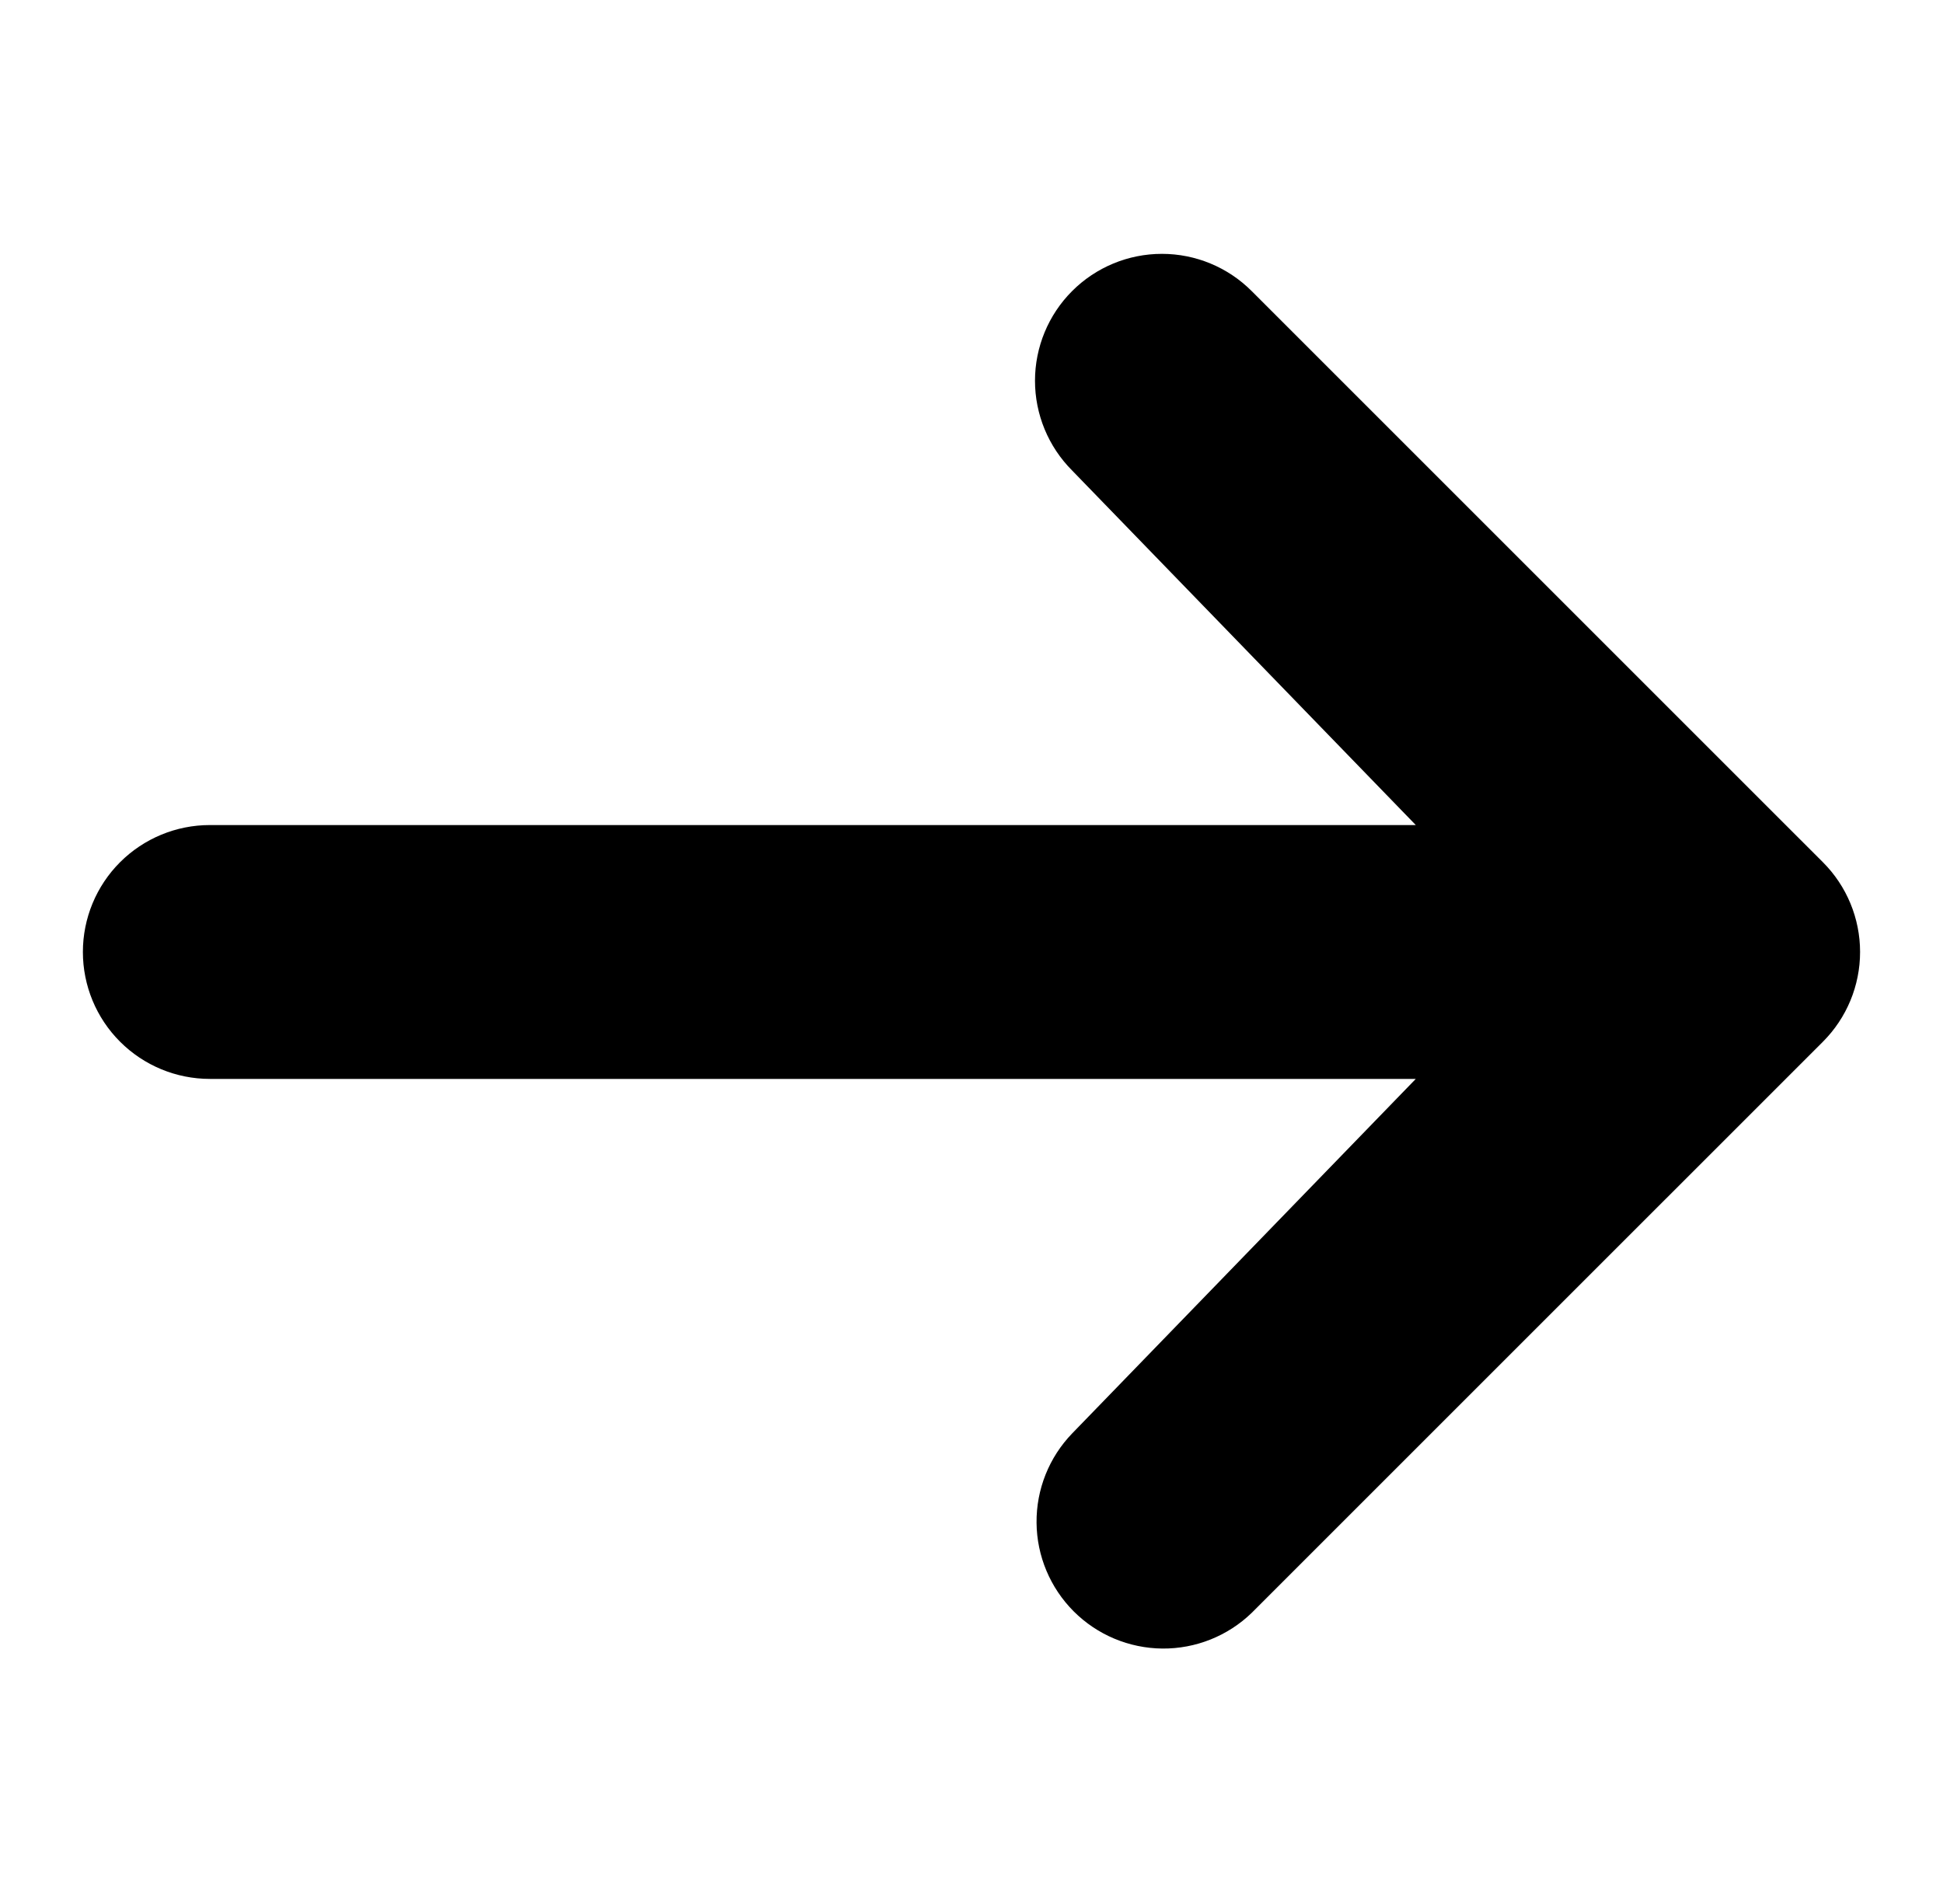 <svg width="50" height="49" viewBox="0 0 50 49" fill="none" xmlns="http://www.w3.org/2000/svg">
<path d="M27.59 7.49C28.203 6.877 29.034 6.533 29.9 6.533C30.766 6.533 31.597 6.877 32.209 7.49L46.91 22.19C47.522 22.802 47.866 23.633 47.866 24.499C47.866 25.366 47.522 26.196 46.91 26.809L32.209 41.509C31.593 42.104 30.768 42.433 29.912 42.426C29.055 42.418 28.236 42.075 27.63 41.469C27.025 40.863 26.681 40.044 26.674 39.188C26.666 38.331 26.995 37.506 27.59 36.89L36.433 27.766H5.4C4.534 27.766 3.703 27.422 3.09 26.809C2.477 26.197 2.133 25.366 2.133 24.499C2.133 23.633 2.477 22.802 3.09 22.189C3.703 21.577 4.534 21.233 5.4 21.233H36.433L27.59 12.109C26.978 11.496 26.634 10.665 26.634 9.799C26.634 8.933 26.978 8.102 27.59 7.49Z" fill="black"/>
</svg>
